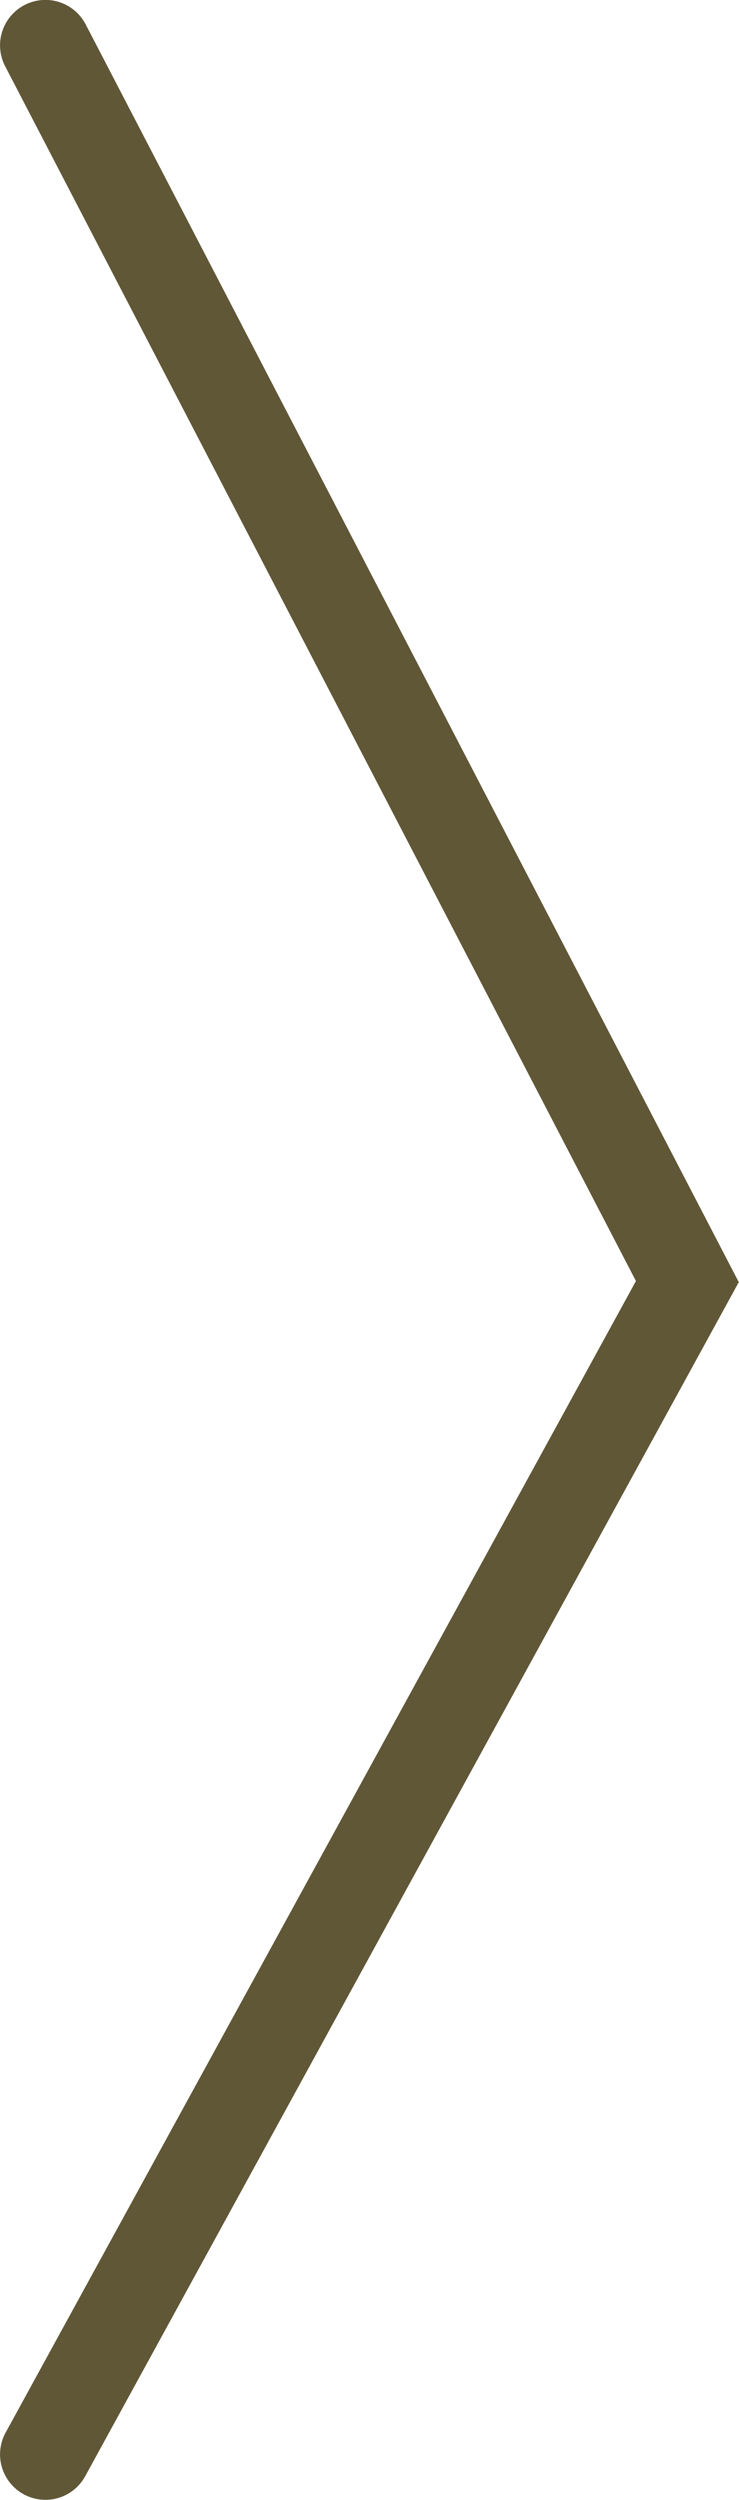 <svg xmlns="http://www.w3.org/2000/svg" width="9.21mm" height="31.13mm" viewBox="0 0 26.1 88.25">
  <g id="Layer_2" data-name="Layer 2">
    <g id="Layer_1-2" data-name="Layer 1">
      <path id="arrow.large.white" d="M1.6,86.64l22.68-41.4L1.6,1.6" style="fill: none;stroke: #605737;stroke-linecap: round;stroke-width: 3.206px"/>
    </g>
  </g>
</svg>
